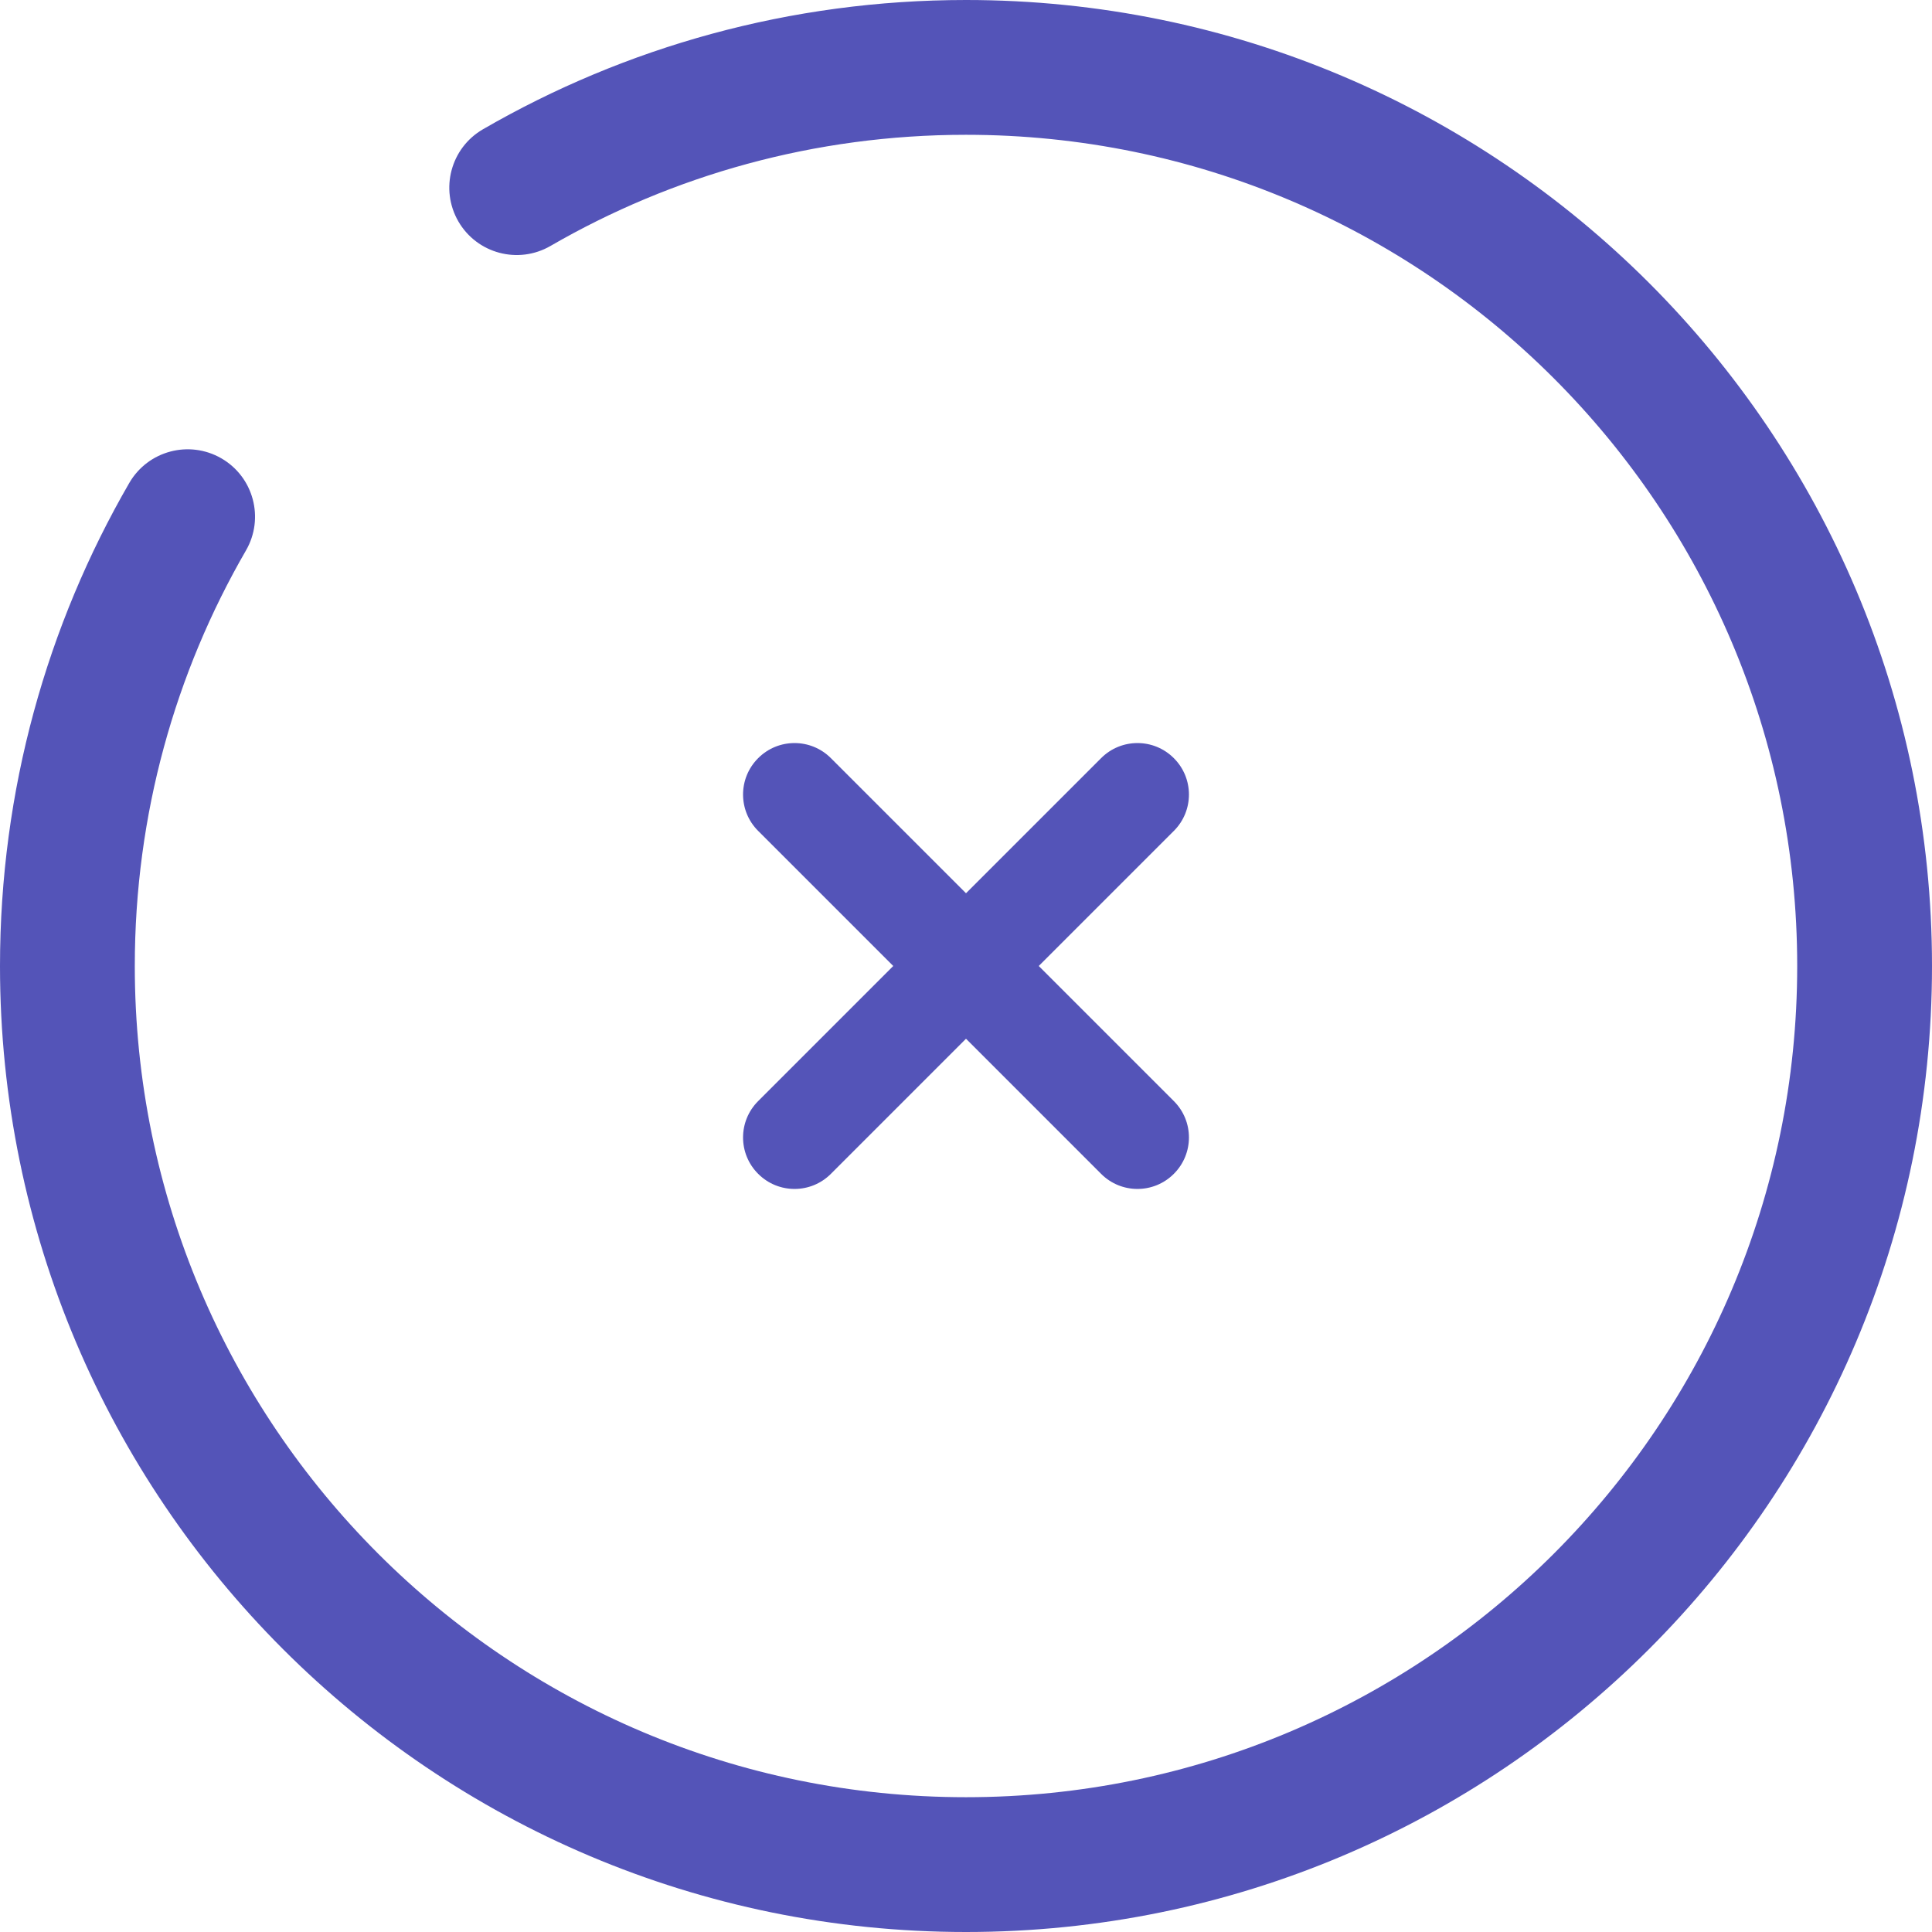 <svg width="26" height="26" viewBox="0 0 26 26" fill="none" xmlns="http://www.w3.org/2000/svg">
<path fill-rule="evenodd" clip-rule="evenodd" d="M10.203 10.203C10.473 9.932 10.912 9.932 11.182 10.203L13 12.021L14.818 10.203C15.088 9.932 15.527 9.932 15.797 10.203C16.068 10.473 16.068 10.912 15.797 11.182L13.979 13L15.797 14.818C16.068 15.088 16.068 15.527 15.797 15.797C15.527 16.068 15.088 16.068 14.818 15.797L13 13.979L11.182 15.797C10.912 16.068 10.473 16.068 10.203 15.797C9.932 15.527 9.932 15.088 10.203 14.818L12.021 13L10.203 11.182C9.932 10.912 9.932 10.473 10.203 10.203Z" fill="#5454B8"/>
<path fill-rule="evenodd" clip-rule="evenodd" d="M13 1.814C10.961 1.814 9.052 2.359 7.408 3.31C6.974 3.561 6.419 3.413 6.168 2.979C5.918 2.545 6.066 1.991 6.499 1.74C8.412 0.633 10.634 0 13 0C20.18 0 26 5.82 26 13C26 20.18 20.18 26 13 26C5.82 26 0 20.18 0 13C0 10.634 0.633 8.412 1.74 6.499C1.991 6.066 2.545 5.918 2.979 6.168C3.413 6.419 3.561 6.974 3.31 7.408C2.359 9.052 1.814 10.961 1.814 13C1.814 19.178 6.822 24.186 13 24.186C19.178 24.186 24.186 19.178 24.186 13C24.186 6.822 19.178 1.814 13 1.814Z" fill="#5454B8"/>
</svg>
